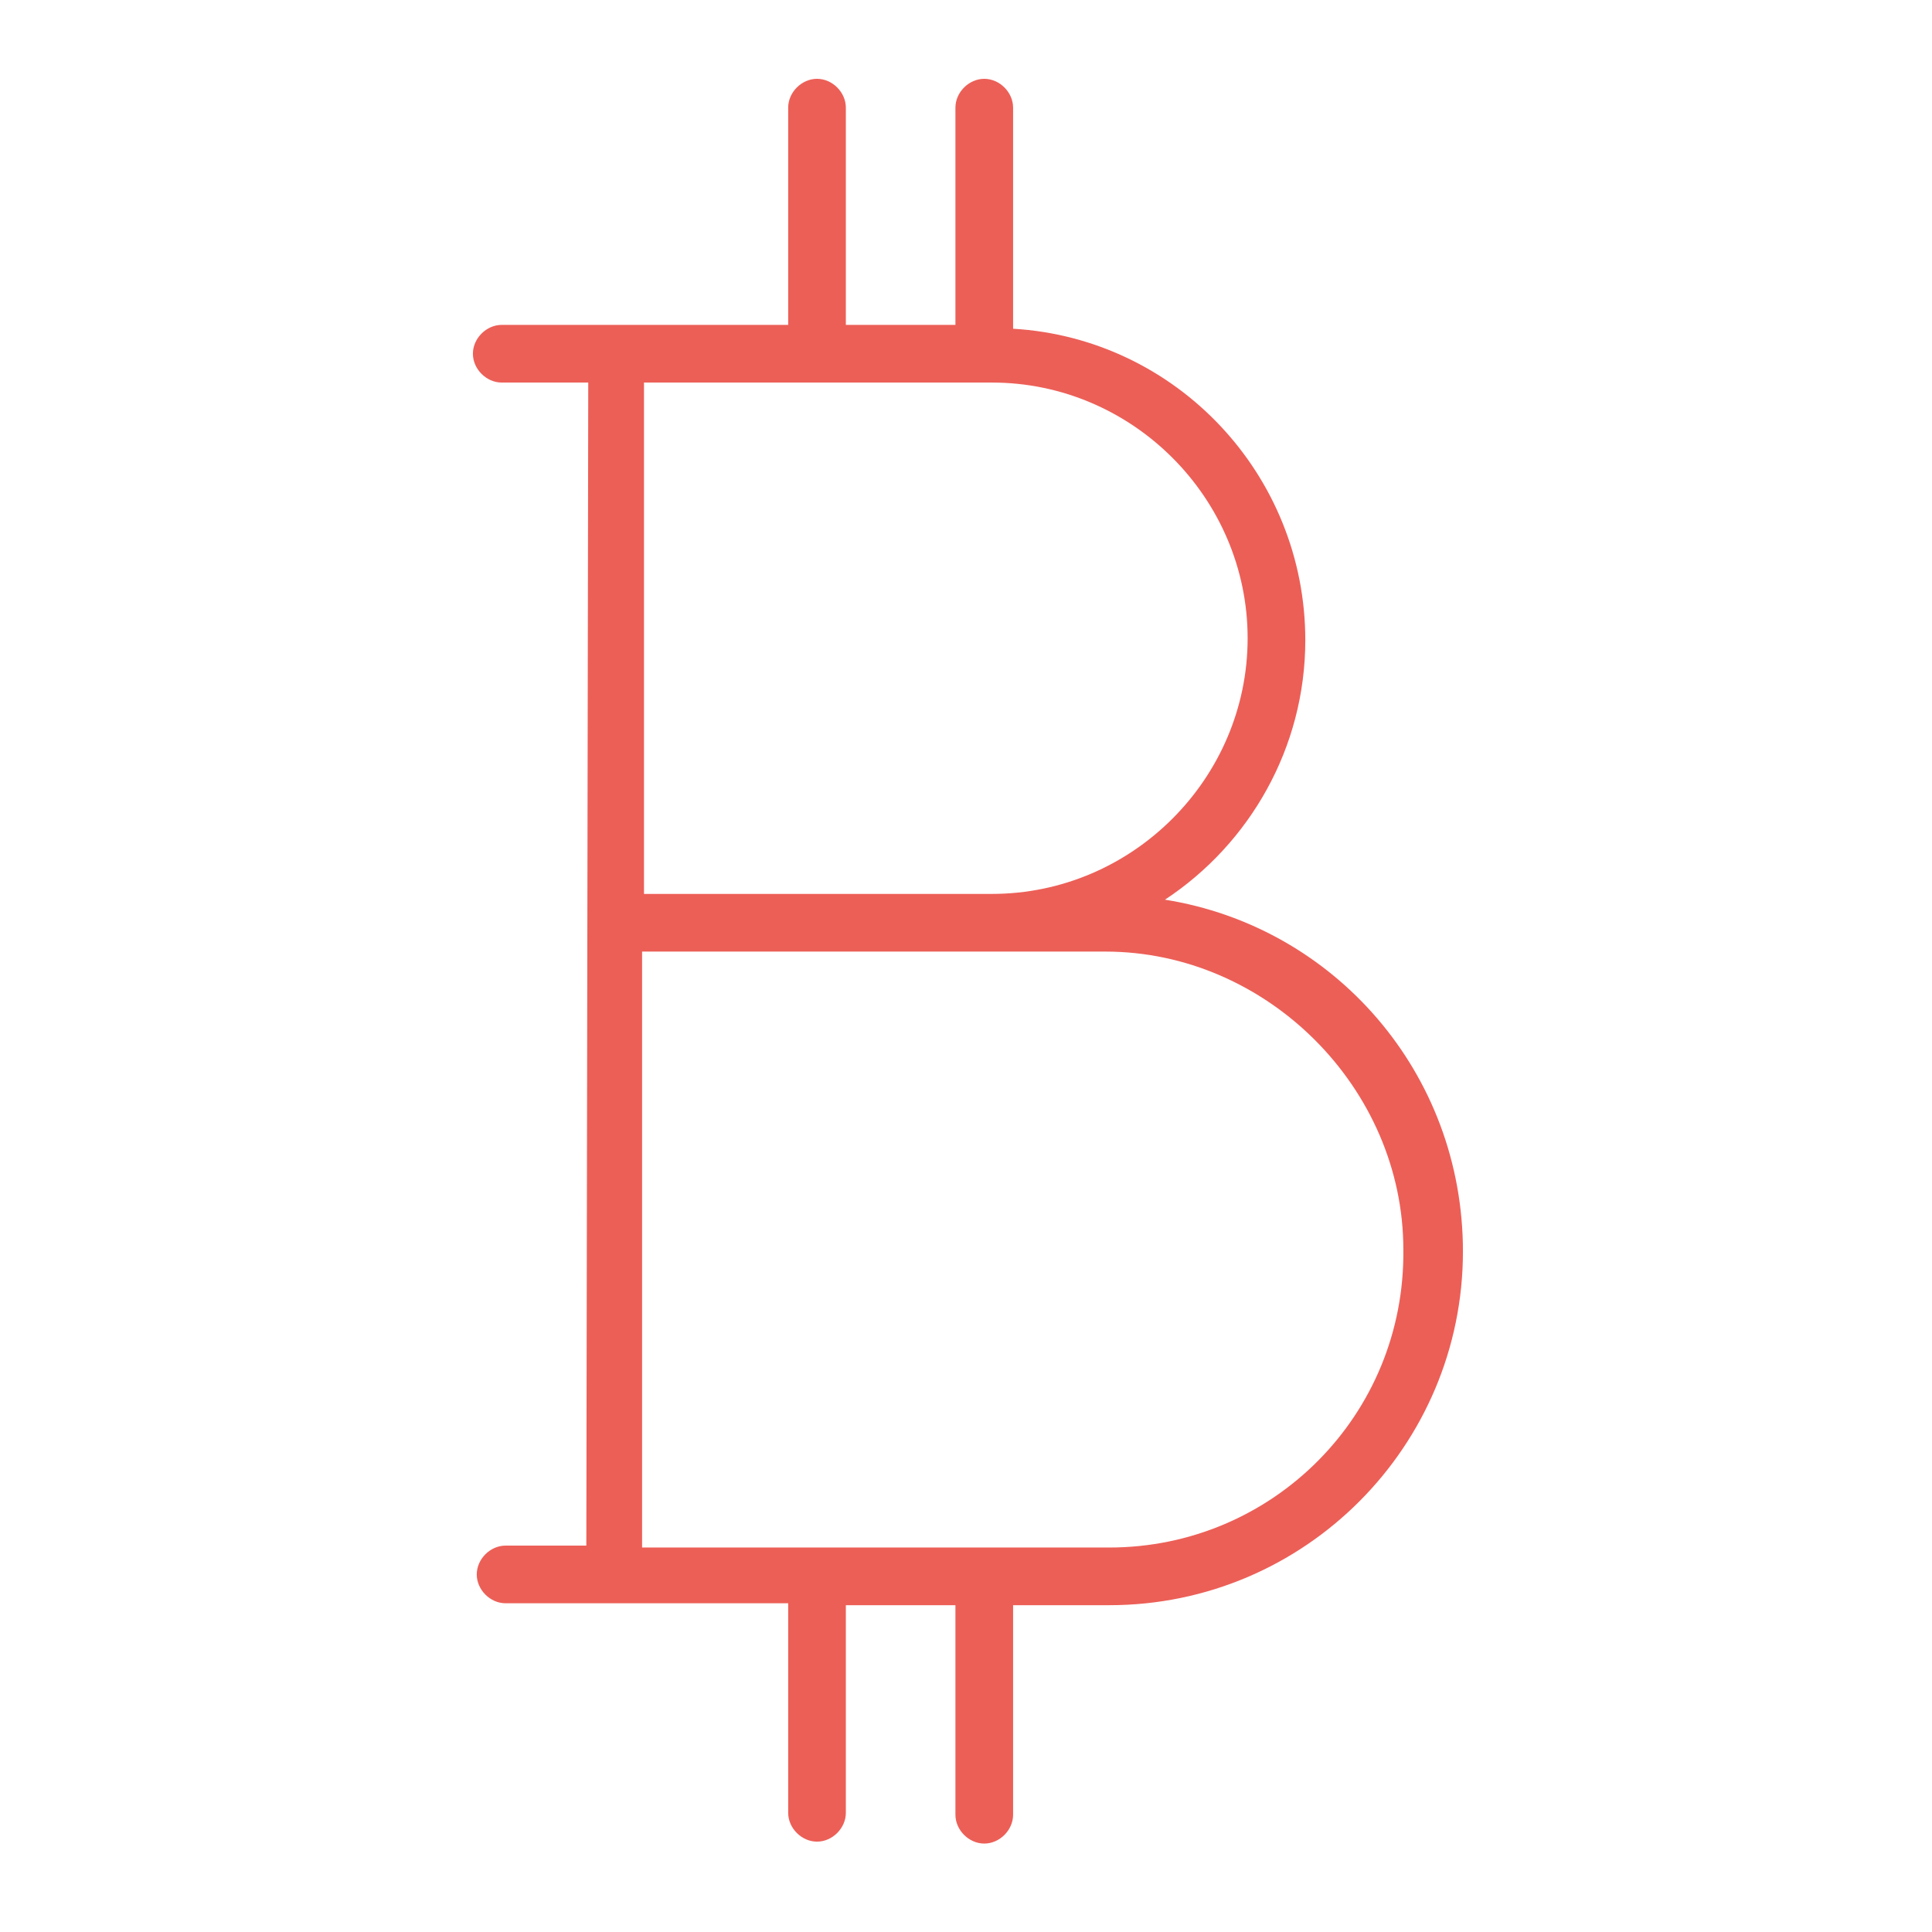 <?xml version="1.0" encoding="utf-8"?>
<!-- Generator: Adobe Illustrator 21.0.2, SVG Export Plug-In . SVG Version: 6.00 Build 0)  -->
<svg version="1.1" id="Layer_1" xmlns="http://www.w3.org/2000/svg" xmlns:xlink="http://www.w3.org/1999/xlink" x="0px" y="0px"
	 viewBox="0 0 100.5 100.5" style="enable-background:new 0 0 100.5 100.5;" xml:space="preserve">
<style type="text/css">
	.st0{fill:#EC5F57;}
</style>
<path class="st0" d="M60.6,46.8c4.4-2.9,7.3-7.9,7.3-13.5c0-8.6-6.7-15.7-15.2-16.2V5.6c0-0.8-0.7-1.5-1.5-1.5s-1.5,0.7-1.5,1.5
	v11.3H44V5.6c0-0.8-0.7-1.5-1.5-1.5S41,4.8,41,5.6v11.3H26.1c-0.8,0-1.5,0.7-1.5,1.5s0.7,1.5,1.5,1.5h4.5l-0.1,60.5h-4.2
	c-0.8,0-1.5,0.7-1.5,1.5s0.7,1.5,1.5,1.5H41v10.9c0,0.8,0.7,1.5,1.5,1.5s1.5-0.7,1.5-1.5V83.5h5.7v10.9c0,0.8,0.7,1.5,1.5,1.5
	s1.5-0.7,1.5-1.5V83.5h5c10.2,0,18.4-8.3,18.4-18.4C76.1,55.8,69.4,48.2,60.6,46.8z M51.6,19.9c7.3,0,13.3,6,13.3,13.3
	s-6,13.3-13.3,13.3H33.5V19.9H51.6z M57.7,80.5H33.4v-31h18.1c0.3,0,0.6,0,0.9,0l0,0h5.1C65.9,49.5,73,56.6,73,65
	C73.1,73.6,66.2,80.5,57.7,80.5z"/>
</svg>

